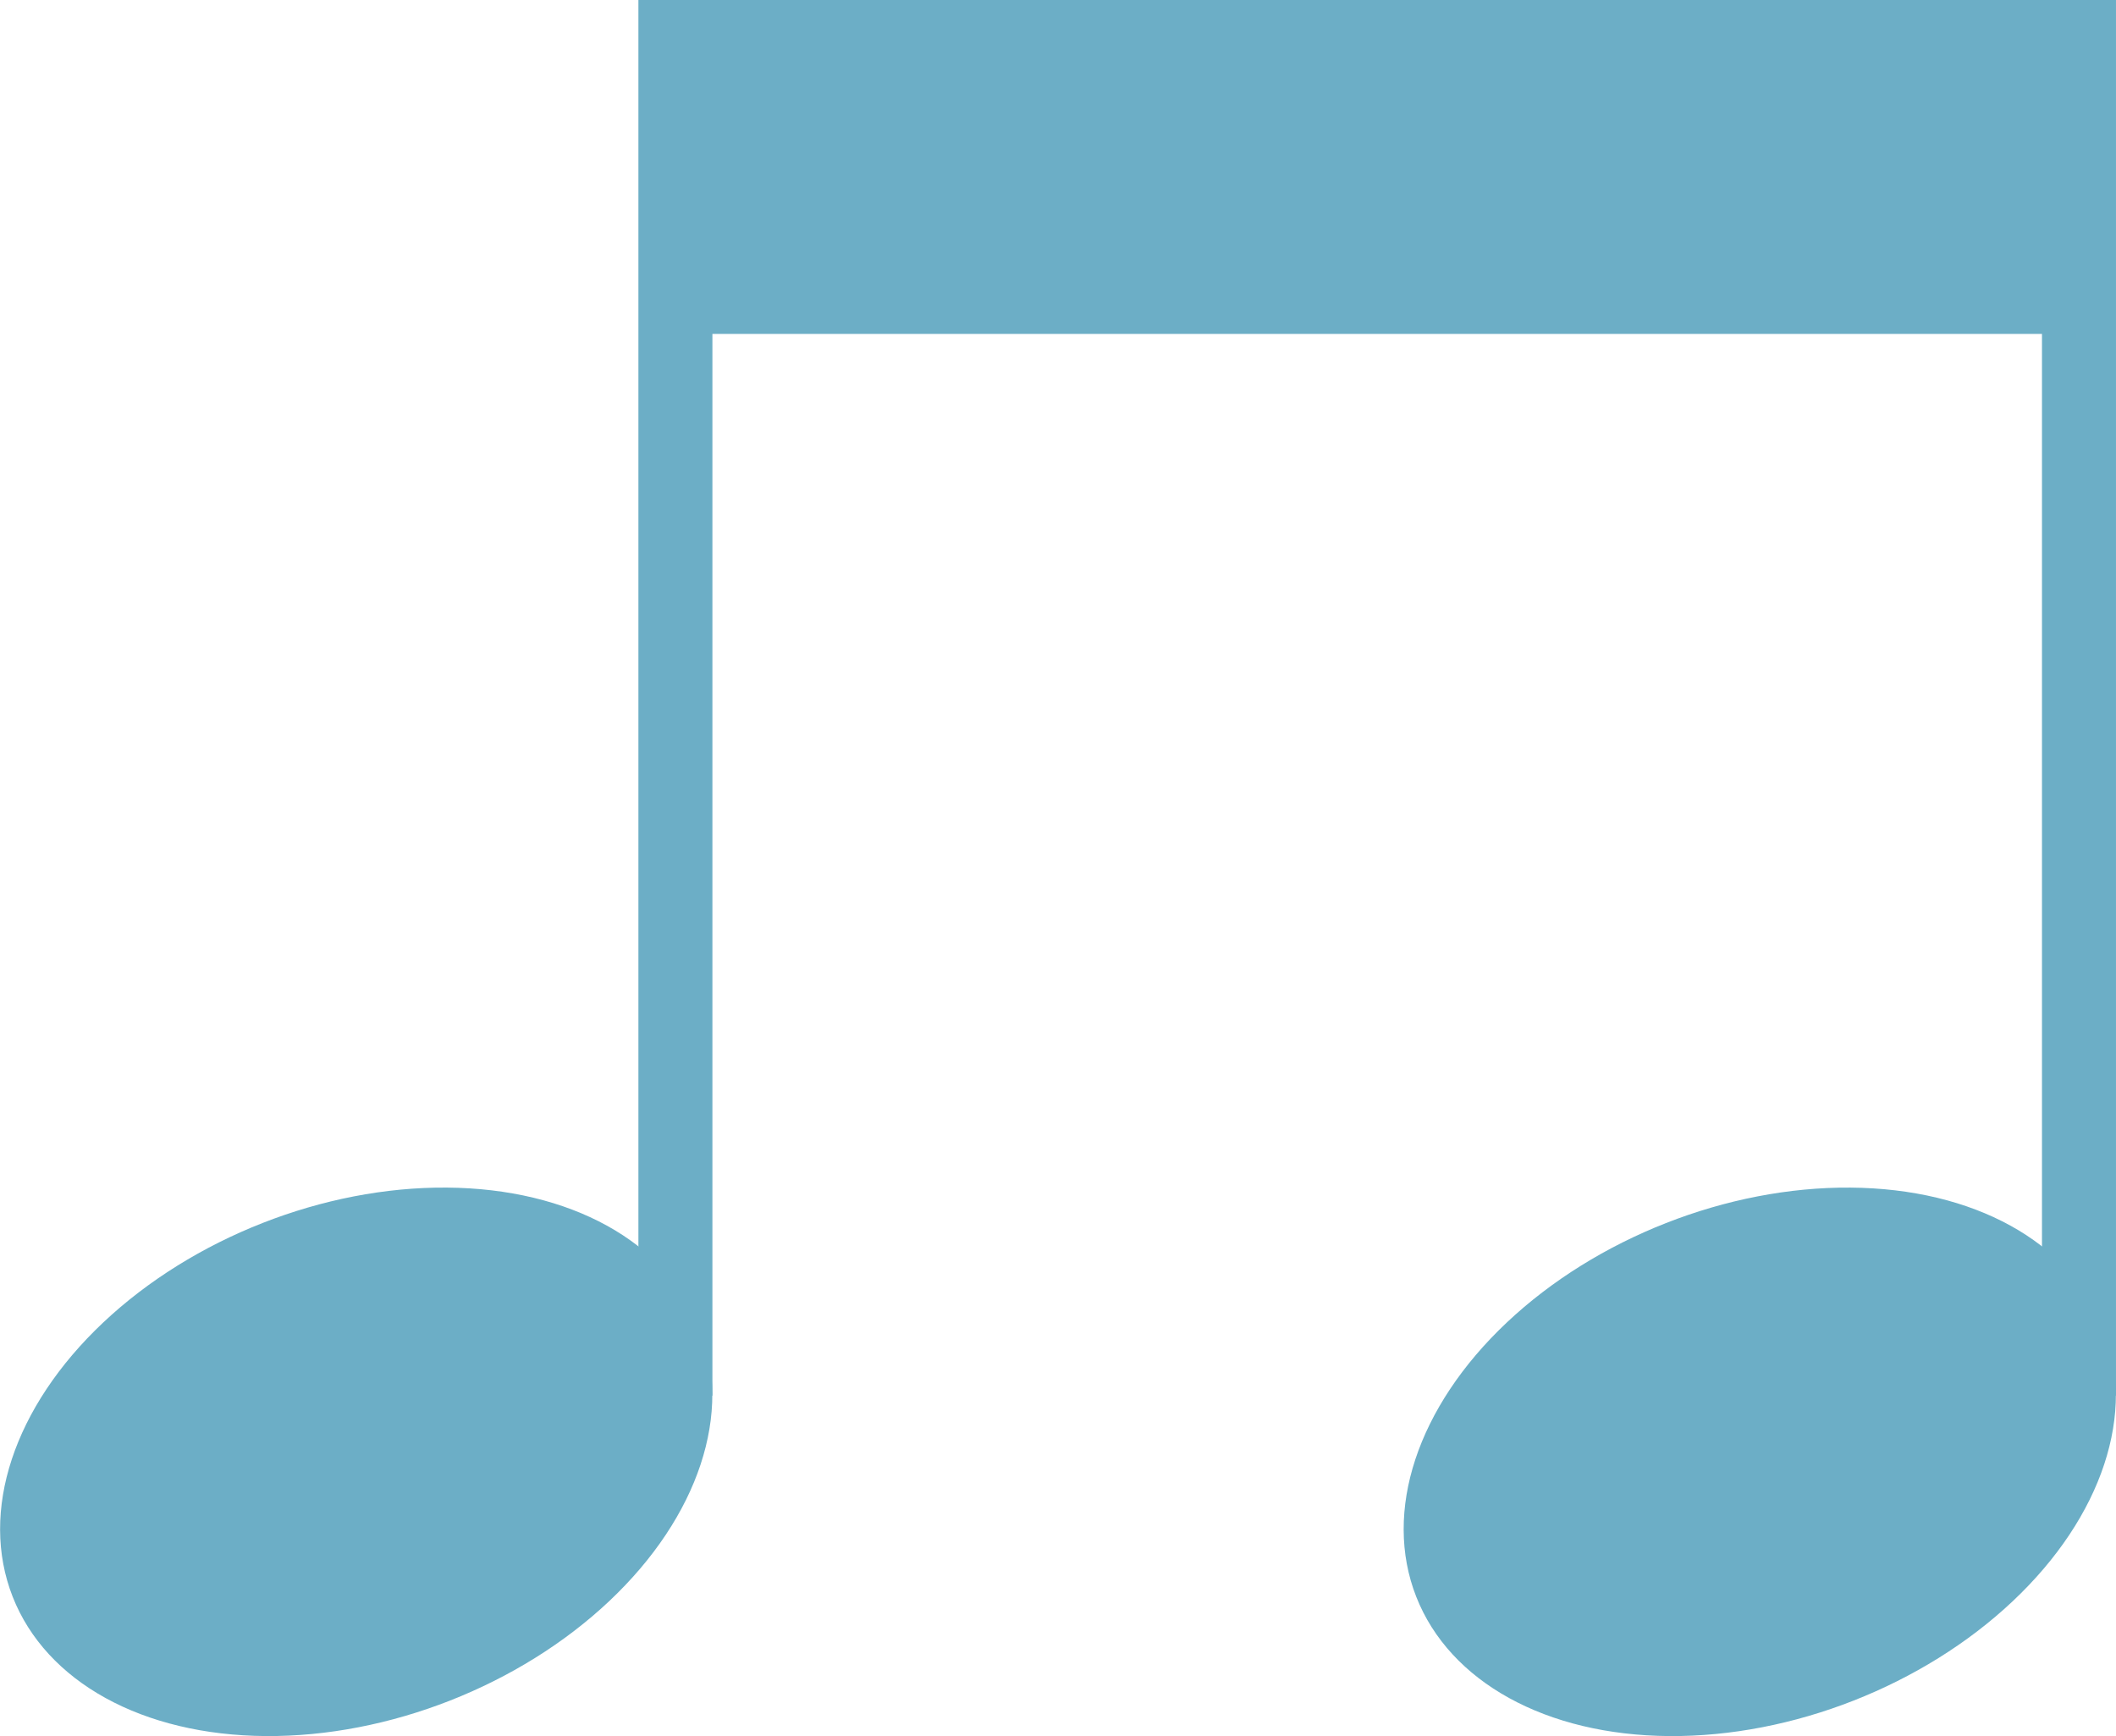   <svg xmlns="http://www.w3.org/2000/svg" viewBox="0 0 140.393 115.187" width="100%" style="vertical-align: middle; max-width: 100%; width: 100%;">
   <g>
    <g>
     <rect x="42.357" width="4.91" height="92.596" fill="rgb(108,174,198)">
     </rect>
     <ellipse cx="23.634" cy="96.988" rx="24.488" ry="17.02" transform="translate(-33.812 15.347) rotate(-21.437)" fill="rgb(108,174,198)">
     </ellipse>
     <rect x="135.482" width="4.91" height="92.596" fill="rgb(108,174,198)">
     </rect>
     <ellipse cx="116.759" cy="96.988" rx="24.488" ry="17.02" transform="translate(-27.37 49.383) rotate(-21.437)" fill="rgb(108,174,198)">
     </ellipse>
     <rect x="44.233" width="93.709" height="22.155" fill="rgb(108,174,198)">
     </rect>
    </g>
   </g>
  </svg>
